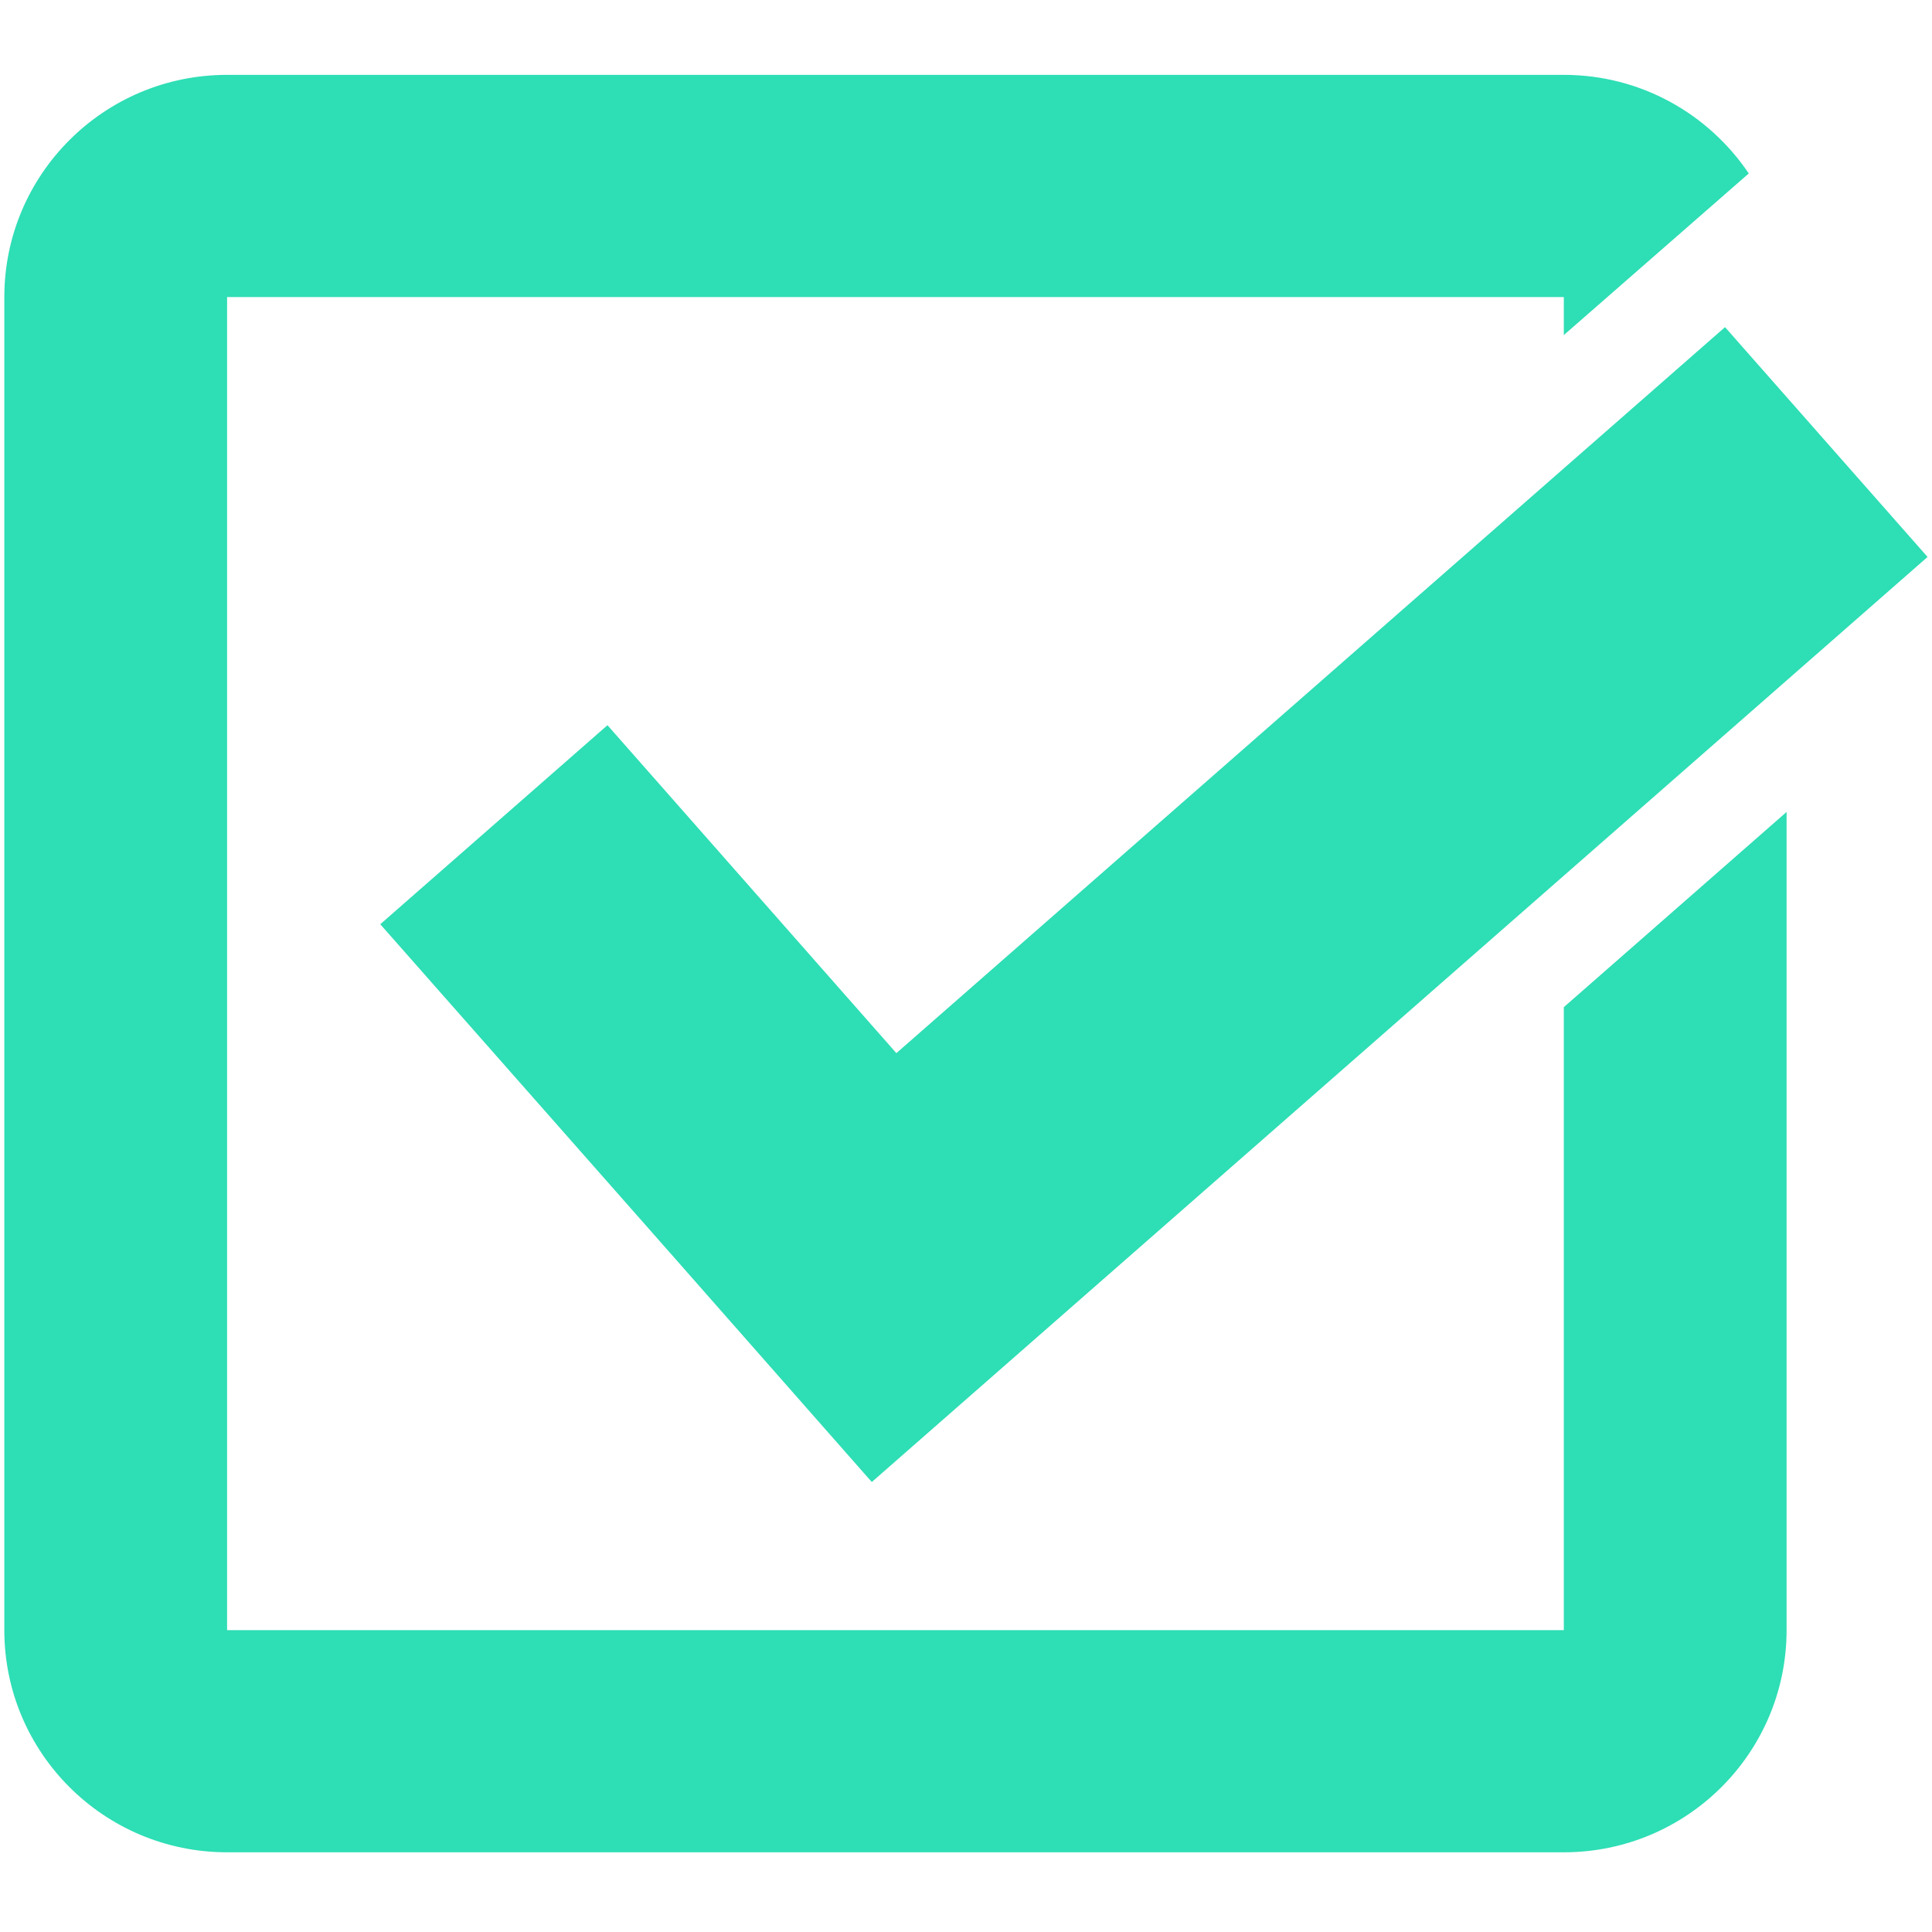 <svg xmlns="http://www.w3.org/2000/svg" xmlns:xlink="http://www.w3.org/1999/xlink" width="100" viewBox="0 0 75 75" height="100" preserveAspectRatio="xMidYMid meet"><defs><clipPath id="b596c51deb"><path d="M 0 2.906 L 70 2.906 L 70 71.906 L 0 71.906 Z M 0 2.906 " clip-rule="nonzero"></path></clipPath></defs><path fill="#2edeb5" d="M 25.984 48.605 L 33.574 57.227 L 33.844 57.531 L 74.828 21.621 L 66.965 12.699 L 34.797 40.883 L 23.582 28.152 L 14.762 35.879 Z M 25.984 48.605 " fill-opacity="1" fill-rule="nonzero"></path><g clip-path="url(#b596c51deb)"><path fill="#2edeb5" d="M 60.707 63.281 L 8.816 63.281 L 8.816 11.531 L 60.707 11.531 L 60.707 13.008 L 67.887 6.734 C 66.332 4.426 63.699 2.906 60.707 2.906 L 8.816 2.906 C 4.039 2.906 0.168 6.77 0.168 11.531 L 0.168 63.281 C 0.168 68.043 4.039 71.906 8.816 71.906 L 60.707 71.906 C 65.484 71.906 69.355 68.043 69.355 63.281 L 69.355 31.52 L 60.707 39.098 Z M 60.707 63.281 " fill-opacity="1" fill-rule="nonzero"></path></g></svg>